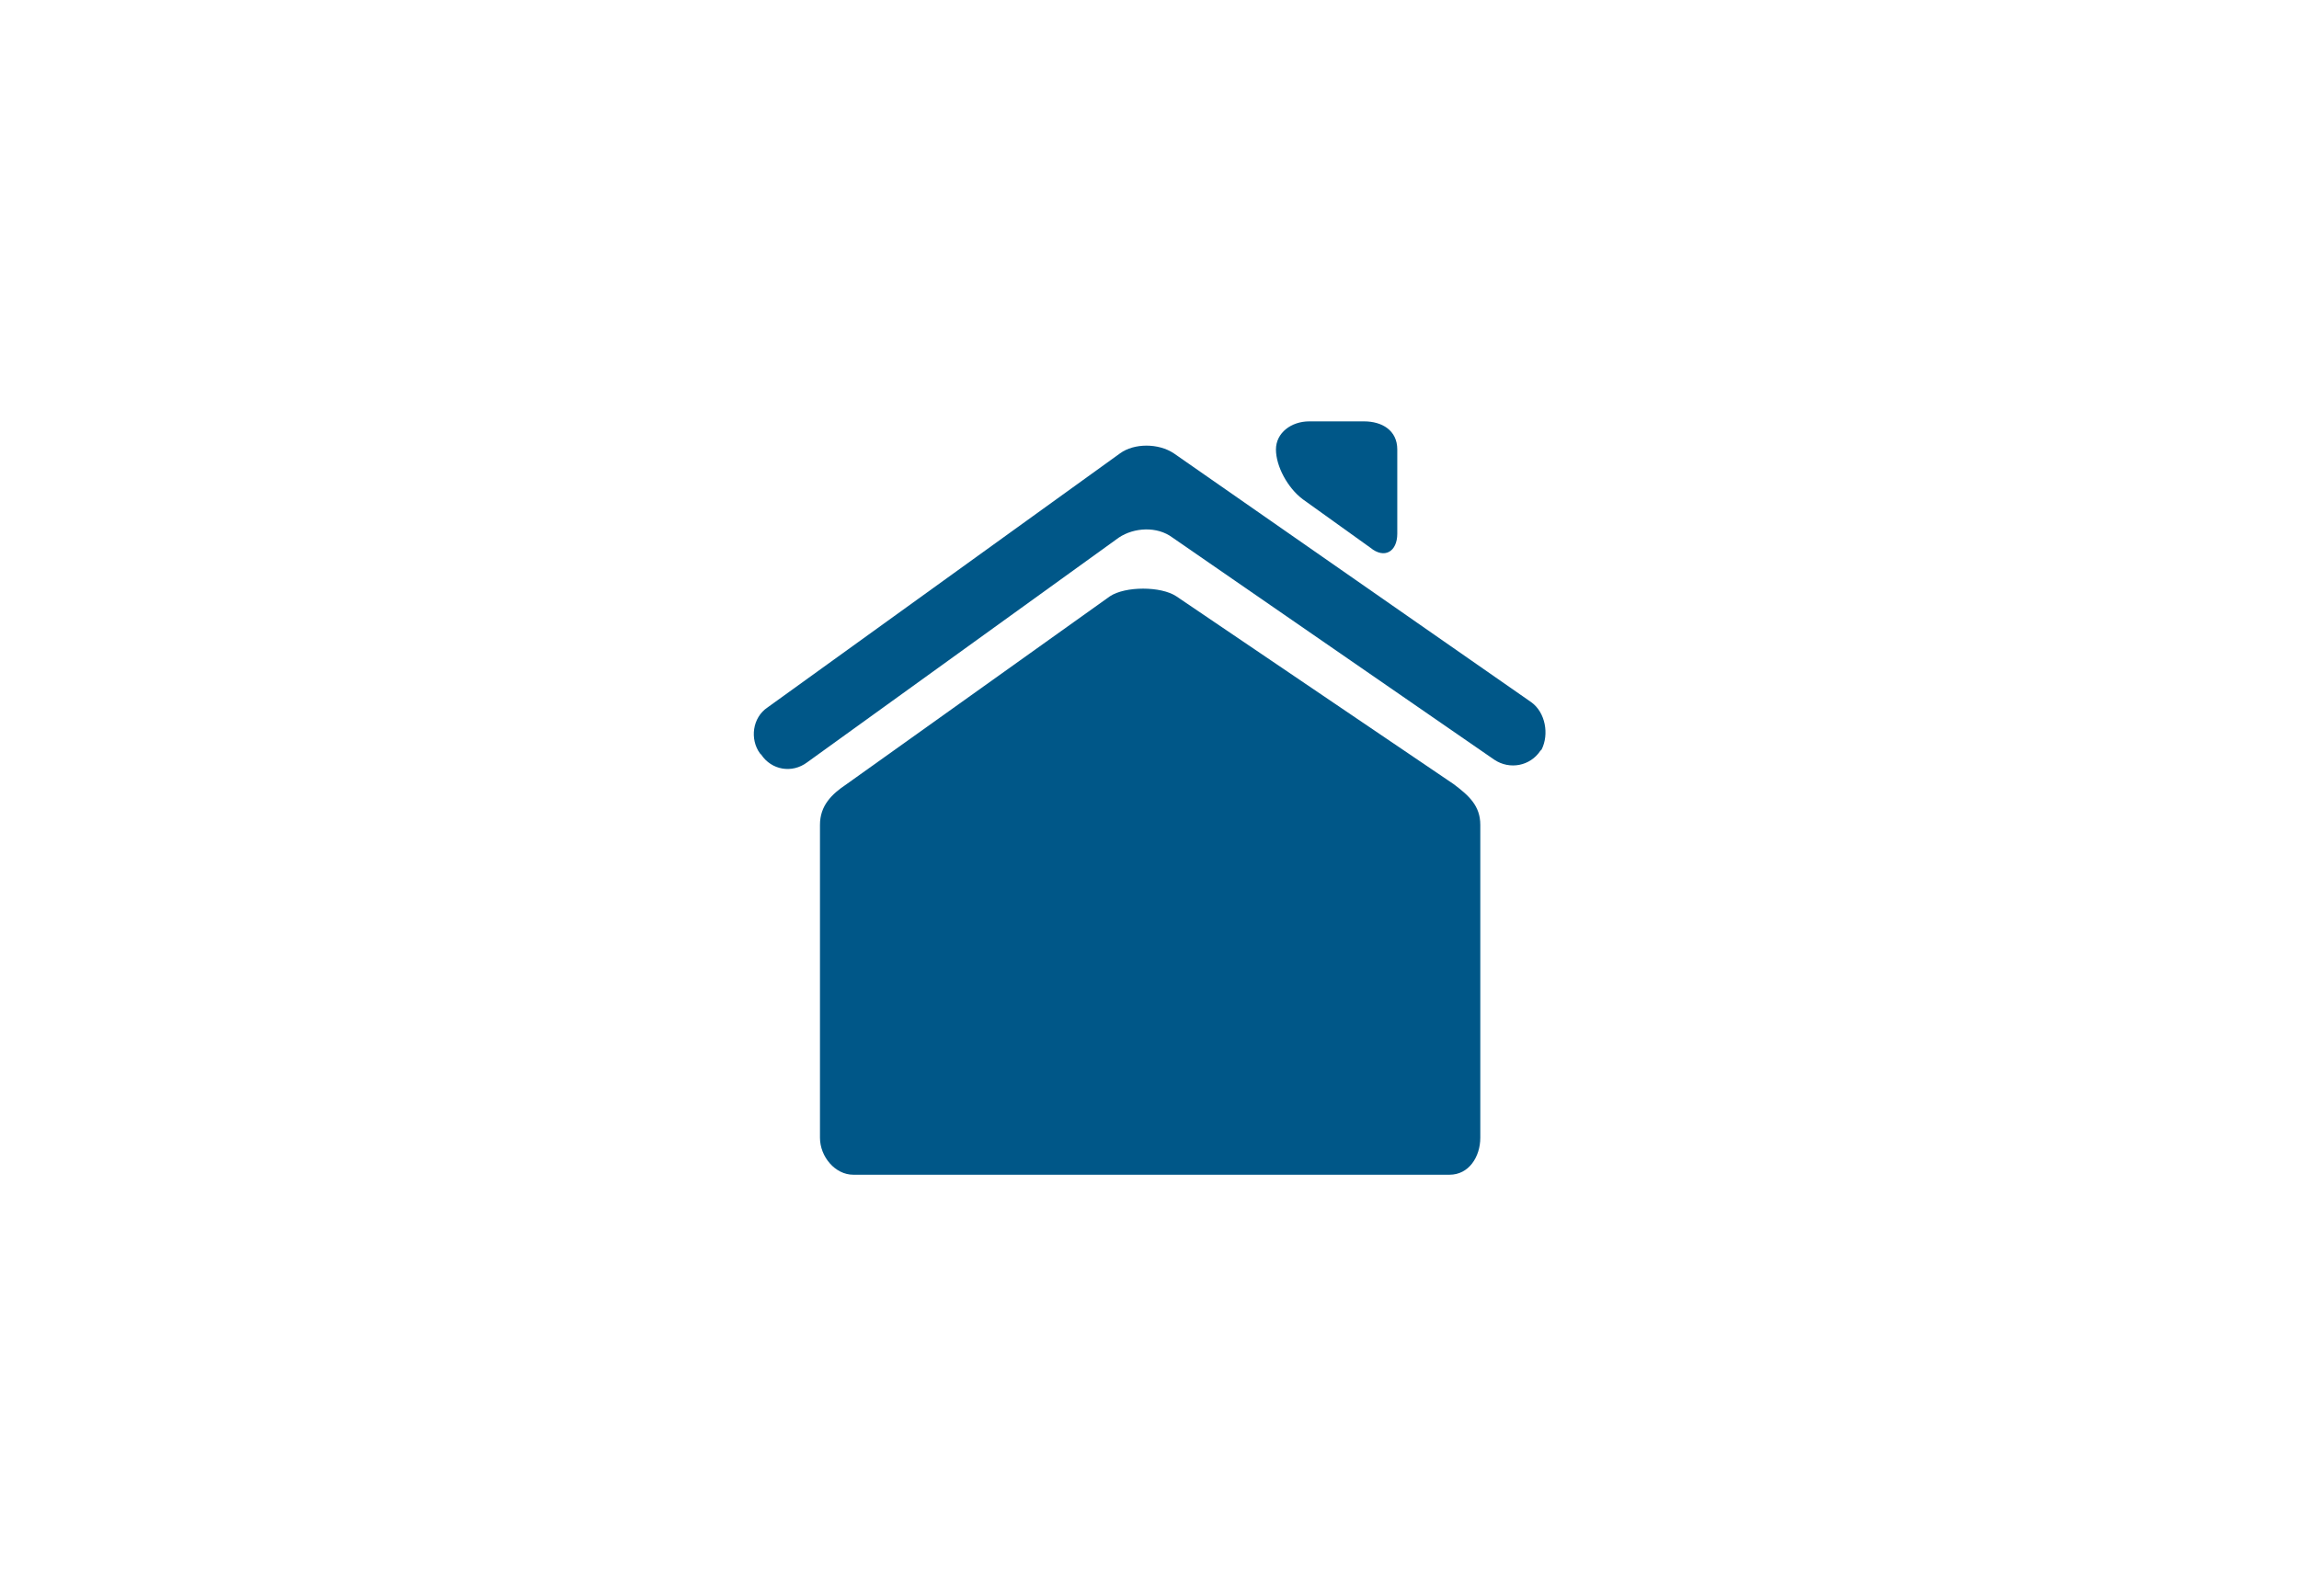 <?xml version="1.0" encoding="utf-8"?>
<!-- Generator: Adobe Illustrator 18.1.1, SVG Export Plug-In . SVG Version: 6.00 Build 0)  -->
<svg version="1.1" xmlns="http://www.w3.org/2000/svg" xmlns:xlink="http://www.w3.org/1999/xlink" x="0px" y="0px"
	 viewBox="0 0 180 125" enable-background="new 0 0 180 125" xml:space="preserve">
<g id="Laag_7" display="none">
	<path display="inline" fill="#005888" d="M101.4,49.6c0.8,0.6,1.4,0.2,1.4-0.8v-4.4c0-1-0.8-1.4-1.7-1.4h-2.8
		c-0.9,0-1.7,0.6-1.7,1.4c0,0.9,0.6,2,1.4,2.5L101.4,49.6z"/>
	<path display="inline" fill="#005888" d="M107.1,80.1l0-16.2c0-1-0.6-1.5-1.4-2.1L91.4,52c-0.8-0.5-2.6-0.5-3.4,0l-13.7,9.8
		c-0.8,0.5-1.4,1.1-1.4,2.1v16.2c0,1,0.8,1.9,1.7,1.9h30.9C106.5,82,107.1,81,107.1,80.1z"/>
	<path display="inline" fill="#005888" d="M109.8,57.6L91.2,44.6c-0.8-0.5-2-0.5-2.8,0L70.2,57.8c-0.8,0.6-0.9,1.6-0.4,2.4l0,0.1
		c0.5,0.8,1.6,1,2.4,0.4L88.4,49c0.8-0.6,2-0.6,2.8,0l16.7,11.5c0.8,0.5,1.8,0.3,2.4-0.5l0-0.1C110.7,59.2,110.5,58.1,109.8,57.6z"
		/>
</g>
<g id="Laag_2">
	<path fill="#005788" d="M107.3,42.9c1.1,0.9,2.1,0.3,2.1-1.1v-6.6c0-1.5-1.2-2.2-2.6-2.2h-4.3c-1.4,0-2.6,0.9-2.6,2.2
		c0,1.3,0.9,3,2.1,3.9L107.3,42.9z"/>
	<path fill="#005788" d="M115.9,89.1l0-24.5c0-1.5-0.9-2.3-2.1-3.2L92.1,46.7c-1.2-0.8-4-0.8-5.2,0L66.3,61.4
		c-1.2,0.8-2.1,1.7-2.1,3.2v24.5c0,1.5,1.2,2.9,2.6,2.9h46.7C115,92,115.9,90.6,115.9,89.1z"/>
	<path fill="#005788" d="M119.9,55l-28-19.5c-1.2-0.8-3.1-0.8-4.2,0L60.1,55.4c-1.2,0.8-1.4,2.5-0.6,3.6l0.1,0.1
		c0.8,1.2,2.4,1.5,3.6,0.6l24.4-17.6c1.2-0.8,3-0.9,4.2,0l25.2,17.4c1.2,0.8,2.8,0.5,3.6-0.7l0.1-0.1C121.3,57.5,121,55.8,119.9,55z
		"/>
</g>
</svg>
